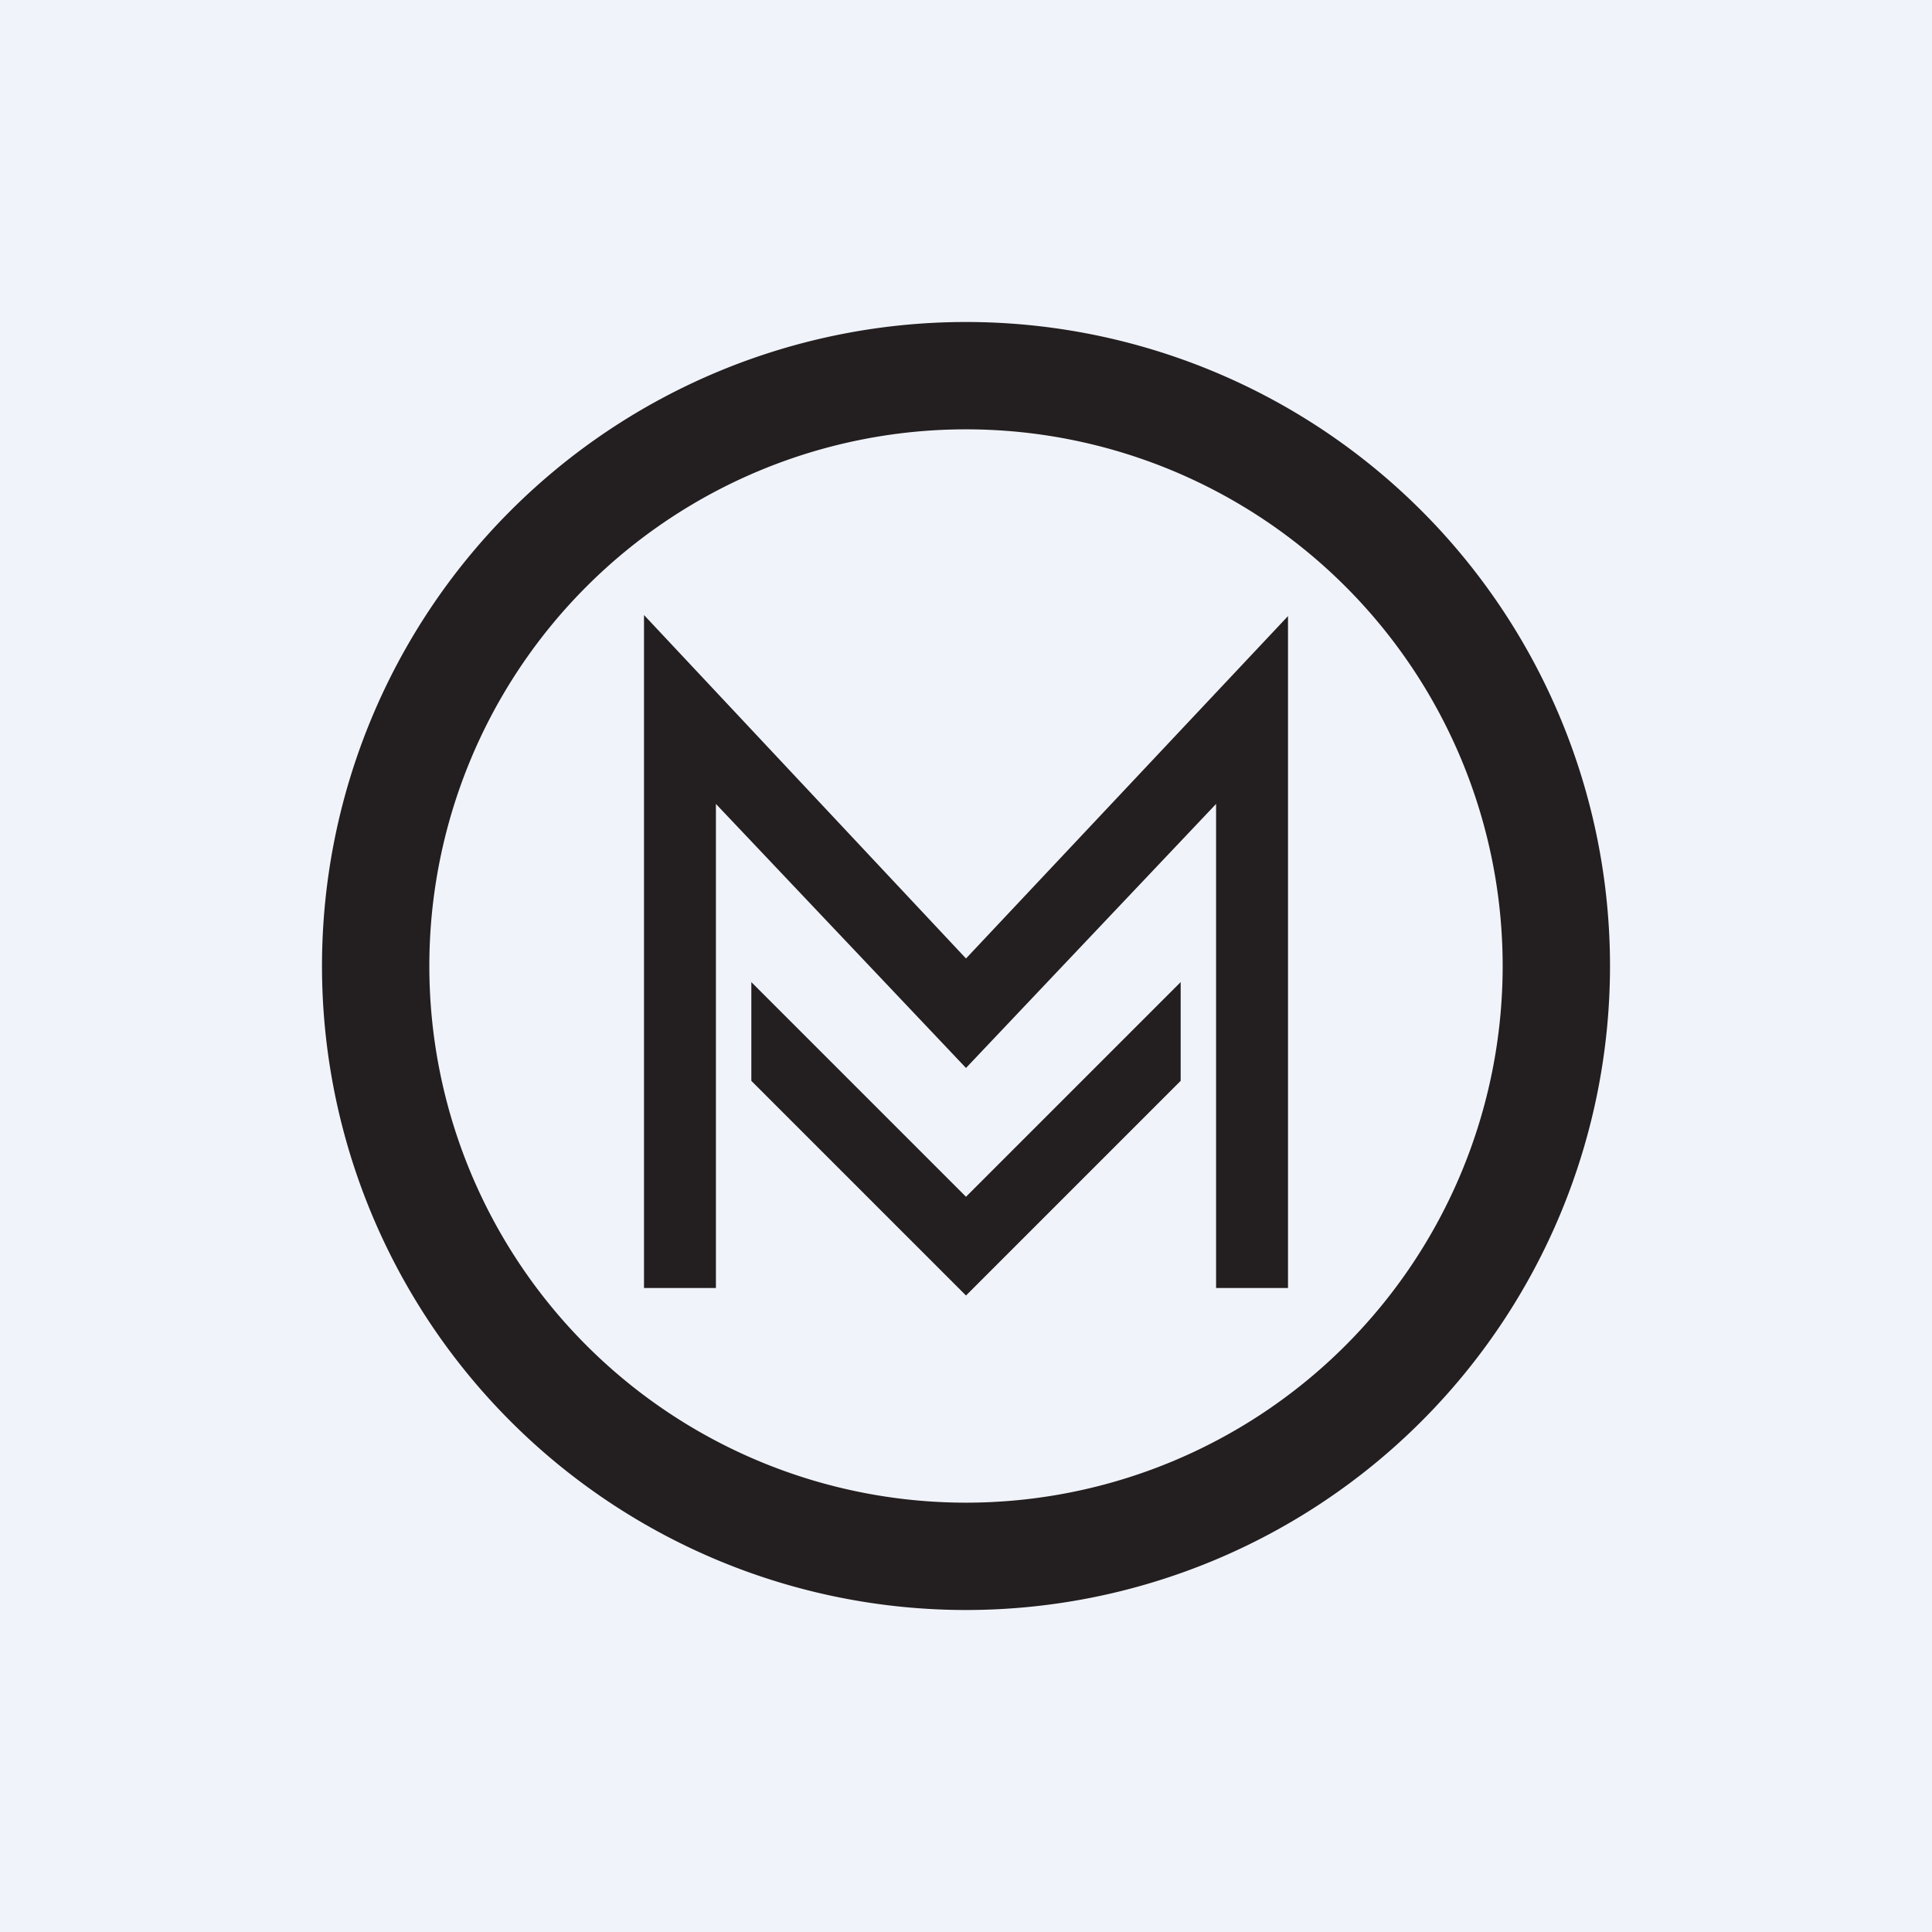 <!-- by TradingView --><svg width="18" height="18" viewBox="0 0 18 18" xmlns="http://www.w3.org/2000/svg"><path fill="#F0F3FA" d="M0 0h18v18H0z"/><path fill-rule="evenodd" d="M9 15A6 6 0 1 0 9 3a6 6 0 0 0 0 12Zm0-1A5 5 0 1 0 9 4a5 5 0 0 0 0 10ZM6 5.74V12h.67V7.49L9 9.95l2.33-2.46V12H12V5.74L9 8.93l-3-3.2Zm1 4.33v-.92l2 2 2-2v.92l-2 2-2-2Z" fill="#231E1F"/></svg>
